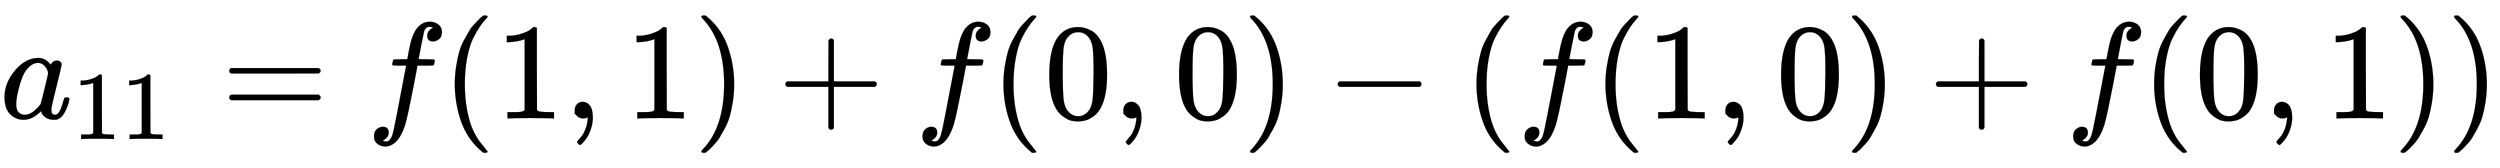 <svg xmlns:xlink="http://www.w3.org/1999/xlink" width="42.322ex" height="2.843ex" style="vertical-align: -0.838ex;" viewBox="0 -863.1 18221.9 1223.9" role="img" focusable="false" xmlns="http://www.w3.org/2000/svg" aria-labelledby="MathJax-SVG-1-Title">
<title id="MathJax-SVG-1-Title">{\displaystyle a_{11}=f(1,1)+f(0,0)-(f(1,0)+f(0,1))}</title>
<defs aria-hidden="true">
<path stroke-width="1" id="E1-MJMATHI-61" d="M33 157Q33 258 109 349T280 441Q331 441 370 392Q386 422 416 422Q429 422 439 414T449 394Q449 381 412 234T374 68Q374 43 381 35T402 26Q411 27 422 35Q443 55 463 131Q469 151 473 152Q475 153 483 153H487Q506 153 506 144Q506 138 501 117T481 63T449 13Q436 0 417 -8Q409 -10 393 -10Q359 -10 336 5T306 36L300 51Q299 52 296 50Q294 48 292 46Q233 -10 172 -10Q117 -10 75 30T33 157ZM351 328Q351 334 346 350T323 385T277 405Q242 405 210 374T160 293Q131 214 119 129Q119 126 119 118T118 106Q118 61 136 44T179 26Q217 26 254 59T298 110Q300 114 325 217T351 328Z"></path>
<path stroke-width="1" id="E1-MJMAIN-31" d="M213 578L200 573Q186 568 160 563T102 556H83V602H102Q149 604 189 617T245 641T273 663Q275 666 285 666Q294 666 302 660V361L303 61Q310 54 315 52T339 48T401 46H427V0H416Q395 3 257 3Q121 3 100 0H88V46H114Q136 46 152 46T177 47T193 50T201 52T207 57T213 61V578Z"></path>
<path stroke-width="1" id="E1-MJMAIN-3D" d="M56 347Q56 360 70 367H707Q722 359 722 347Q722 336 708 328L390 327H72Q56 332 56 347ZM56 153Q56 168 72 173H708Q722 163 722 153Q722 140 707 133H70Q56 140 56 153Z"></path>
<path stroke-width="1" id="E1-MJMATHI-66" d="M118 -162Q120 -162 124 -164T135 -167T147 -168Q160 -168 171 -155T187 -126Q197 -99 221 27T267 267T289 382V385H242Q195 385 192 387Q188 390 188 397L195 425Q197 430 203 430T250 431Q298 431 298 432Q298 434 307 482T319 540Q356 705 465 705Q502 703 526 683T550 630Q550 594 529 578T487 561Q443 561 443 603Q443 622 454 636T478 657L487 662Q471 668 457 668Q445 668 434 658T419 630Q412 601 403 552T387 469T380 433Q380 431 435 431Q480 431 487 430T498 424Q499 420 496 407T491 391Q489 386 482 386T428 385H372L349 263Q301 15 282 -47Q255 -132 212 -173Q175 -205 139 -205Q107 -205 81 -186T55 -132Q55 -95 76 -78T118 -61Q162 -61 162 -103Q162 -122 151 -136T127 -157L118 -162Z"></path>
<path stroke-width="1" id="E1-MJMAIN-28" d="M94 250Q94 319 104 381T127 488T164 576T202 643T244 695T277 729T302 750H315H319Q333 750 333 741Q333 738 316 720T275 667T226 581T184 443T167 250T184 58T225 -81T274 -167T316 -220T333 -241Q333 -250 318 -250H315H302L274 -226Q180 -141 137 -14T94 250Z"></path>
<path stroke-width="1" id="E1-MJMAIN-2C" d="M78 35T78 60T94 103T137 121Q165 121 187 96T210 8Q210 -27 201 -60T180 -117T154 -158T130 -185T117 -194Q113 -194 104 -185T95 -172Q95 -168 106 -156T131 -126T157 -76T173 -3V9L172 8Q170 7 167 6T161 3T152 1T140 0Q113 0 96 17Z"></path>
<path stroke-width="1" id="E1-MJMAIN-29" d="M60 749L64 750Q69 750 74 750H86L114 726Q208 641 251 514T294 250Q294 182 284 119T261 12T224 -76T186 -143T145 -194T113 -227T90 -246Q87 -249 86 -250H74Q66 -250 63 -250T58 -247T55 -238Q56 -237 66 -225Q221 -64 221 250T66 725Q56 737 55 738Q55 746 60 749Z"></path>
<path stroke-width="1" id="E1-MJMAIN-2B" d="M56 237T56 250T70 270H369V420L370 570Q380 583 389 583Q402 583 409 568V270H707Q722 262 722 250T707 230H409V-68Q401 -82 391 -82H389H387Q375 -82 369 -68V230H70Q56 237 56 250Z"></path>
<path stroke-width="1" id="E1-MJMAIN-30" d="M96 585Q152 666 249 666Q297 666 345 640T423 548Q460 465 460 320Q460 165 417 83Q397 41 362 16T301 -15T250 -22Q224 -22 198 -16T137 16T82 83Q39 165 39 320Q39 494 96 585ZM321 597Q291 629 250 629Q208 629 178 597Q153 571 145 525T137 333Q137 175 145 125T181 46Q209 16 250 16Q290 16 318 46Q347 76 354 130T362 333Q362 478 354 524T321 597Z"></path>
<path stroke-width="1" id="E1-MJMAIN-2212" d="M84 237T84 250T98 270H679Q694 262 694 250T679 230H98Q84 237 84 250Z"></path>
</defs>
<g stroke="currentColor" fill="currentColor" stroke-width="0" transform="matrix(1 0 0 -1 0 0)" aria-hidden="true">
 <use xlink:href="#E1-MJMATHI-61" x="0" y="0"></use>
<g transform="translate(529,-150)">
 <use transform="scale(0.707)" xlink:href="#E1-MJMAIN-31"></use>
 <use transform="scale(0.707)" xlink:href="#E1-MJMAIN-31" x="500" y="0"></use>
</g>
 <use xlink:href="#E1-MJMAIN-3D" x="1615" y="0"></use>
 <use xlink:href="#E1-MJMATHI-66" x="2671" y="0"></use>
 <use xlink:href="#E1-MJMAIN-28" x="3221" y="0"></use>
 <use xlink:href="#E1-MJMAIN-31" x="3611" y="0"></use>
 <use xlink:href="#E1-MJMAIN-2C" x="4111" y="0"></use>
 <use xlink:href="#E1-MJMAIN-31" x="4557" y="0"></use>
 <use xlink:href="#E1-MJMAIN-29" x="5057" y="0"></use>
 <use xlink:href="#E1-MJMAIN-2B" x="5669" y="0"></use>
 <use xlink:href="#E1-MJMATHI-66" x="6669" y="0"></use>
 <use xlink:href="#E1-MJMAIN-28" x="7220" y="0"></use>
 <use xlink:href="#E1-MJMAIN-30" x="7609" y="0"></use>
 <use xlink:href="#E1-MJMAIN-2C" x="8110" y="0"></use>
 <use xlink:href="#E1-MJMAIN-30" x="8555" y="0"></use>
 <use xlink:href="#E1-MJMAIN-29" x="9056" y="0"></use>
 <use xlink:href="#E1-MJMAIN-2212" x="9667" y="0"></use>
 <use xlink:href="#E1-MJMAIN-28" x="10668" y="0"></use>
 <use xlink:href="#E1-MJMATHI-66" x="11058" y="0"></use>
 <use xlink:href="#E1-MJMAIN-28" x="11608" y="0"></use>
 <use xlink:href="#E1-MJMAIN-31" x="11998" y="0"></use>
 <use xlink:href="#E1-MJMAIN-2C" x="12498" y="0"></use>
 <use xlink:href="#E1-MJMAIN-30" x="12943" y="0"></use>
 <use xlink:href="#E1-MJMAIN-29" x="13444" y="0"></use>
 <use xlink:href="#E1-MJMAIN-2B" x="14055" y="0"></use>
 <use xlink:href="#E1-MJMATHI-66" x="15056" y="0"></use>
 <use xlink:href="#E1-MJMAIN-28" x="15607" y="0"></use>
 <use xlink:href="#E1-MJMAIN-30" x="15996" y="0"></use>
 <use xlink:href="#E1-MJMAIN-2C" x="16497" y="0"></use>
 <use xlink:href="#E1-MJMAIN-31" x="16942" y="0"></use>
 <use xlink:href="#E1-MJMAIN-29" x="17442" y="0"></use>
 <use xlink:href="#E1-MJMAIN-29" x="17832" y="0"></use>
</g>
</svg>